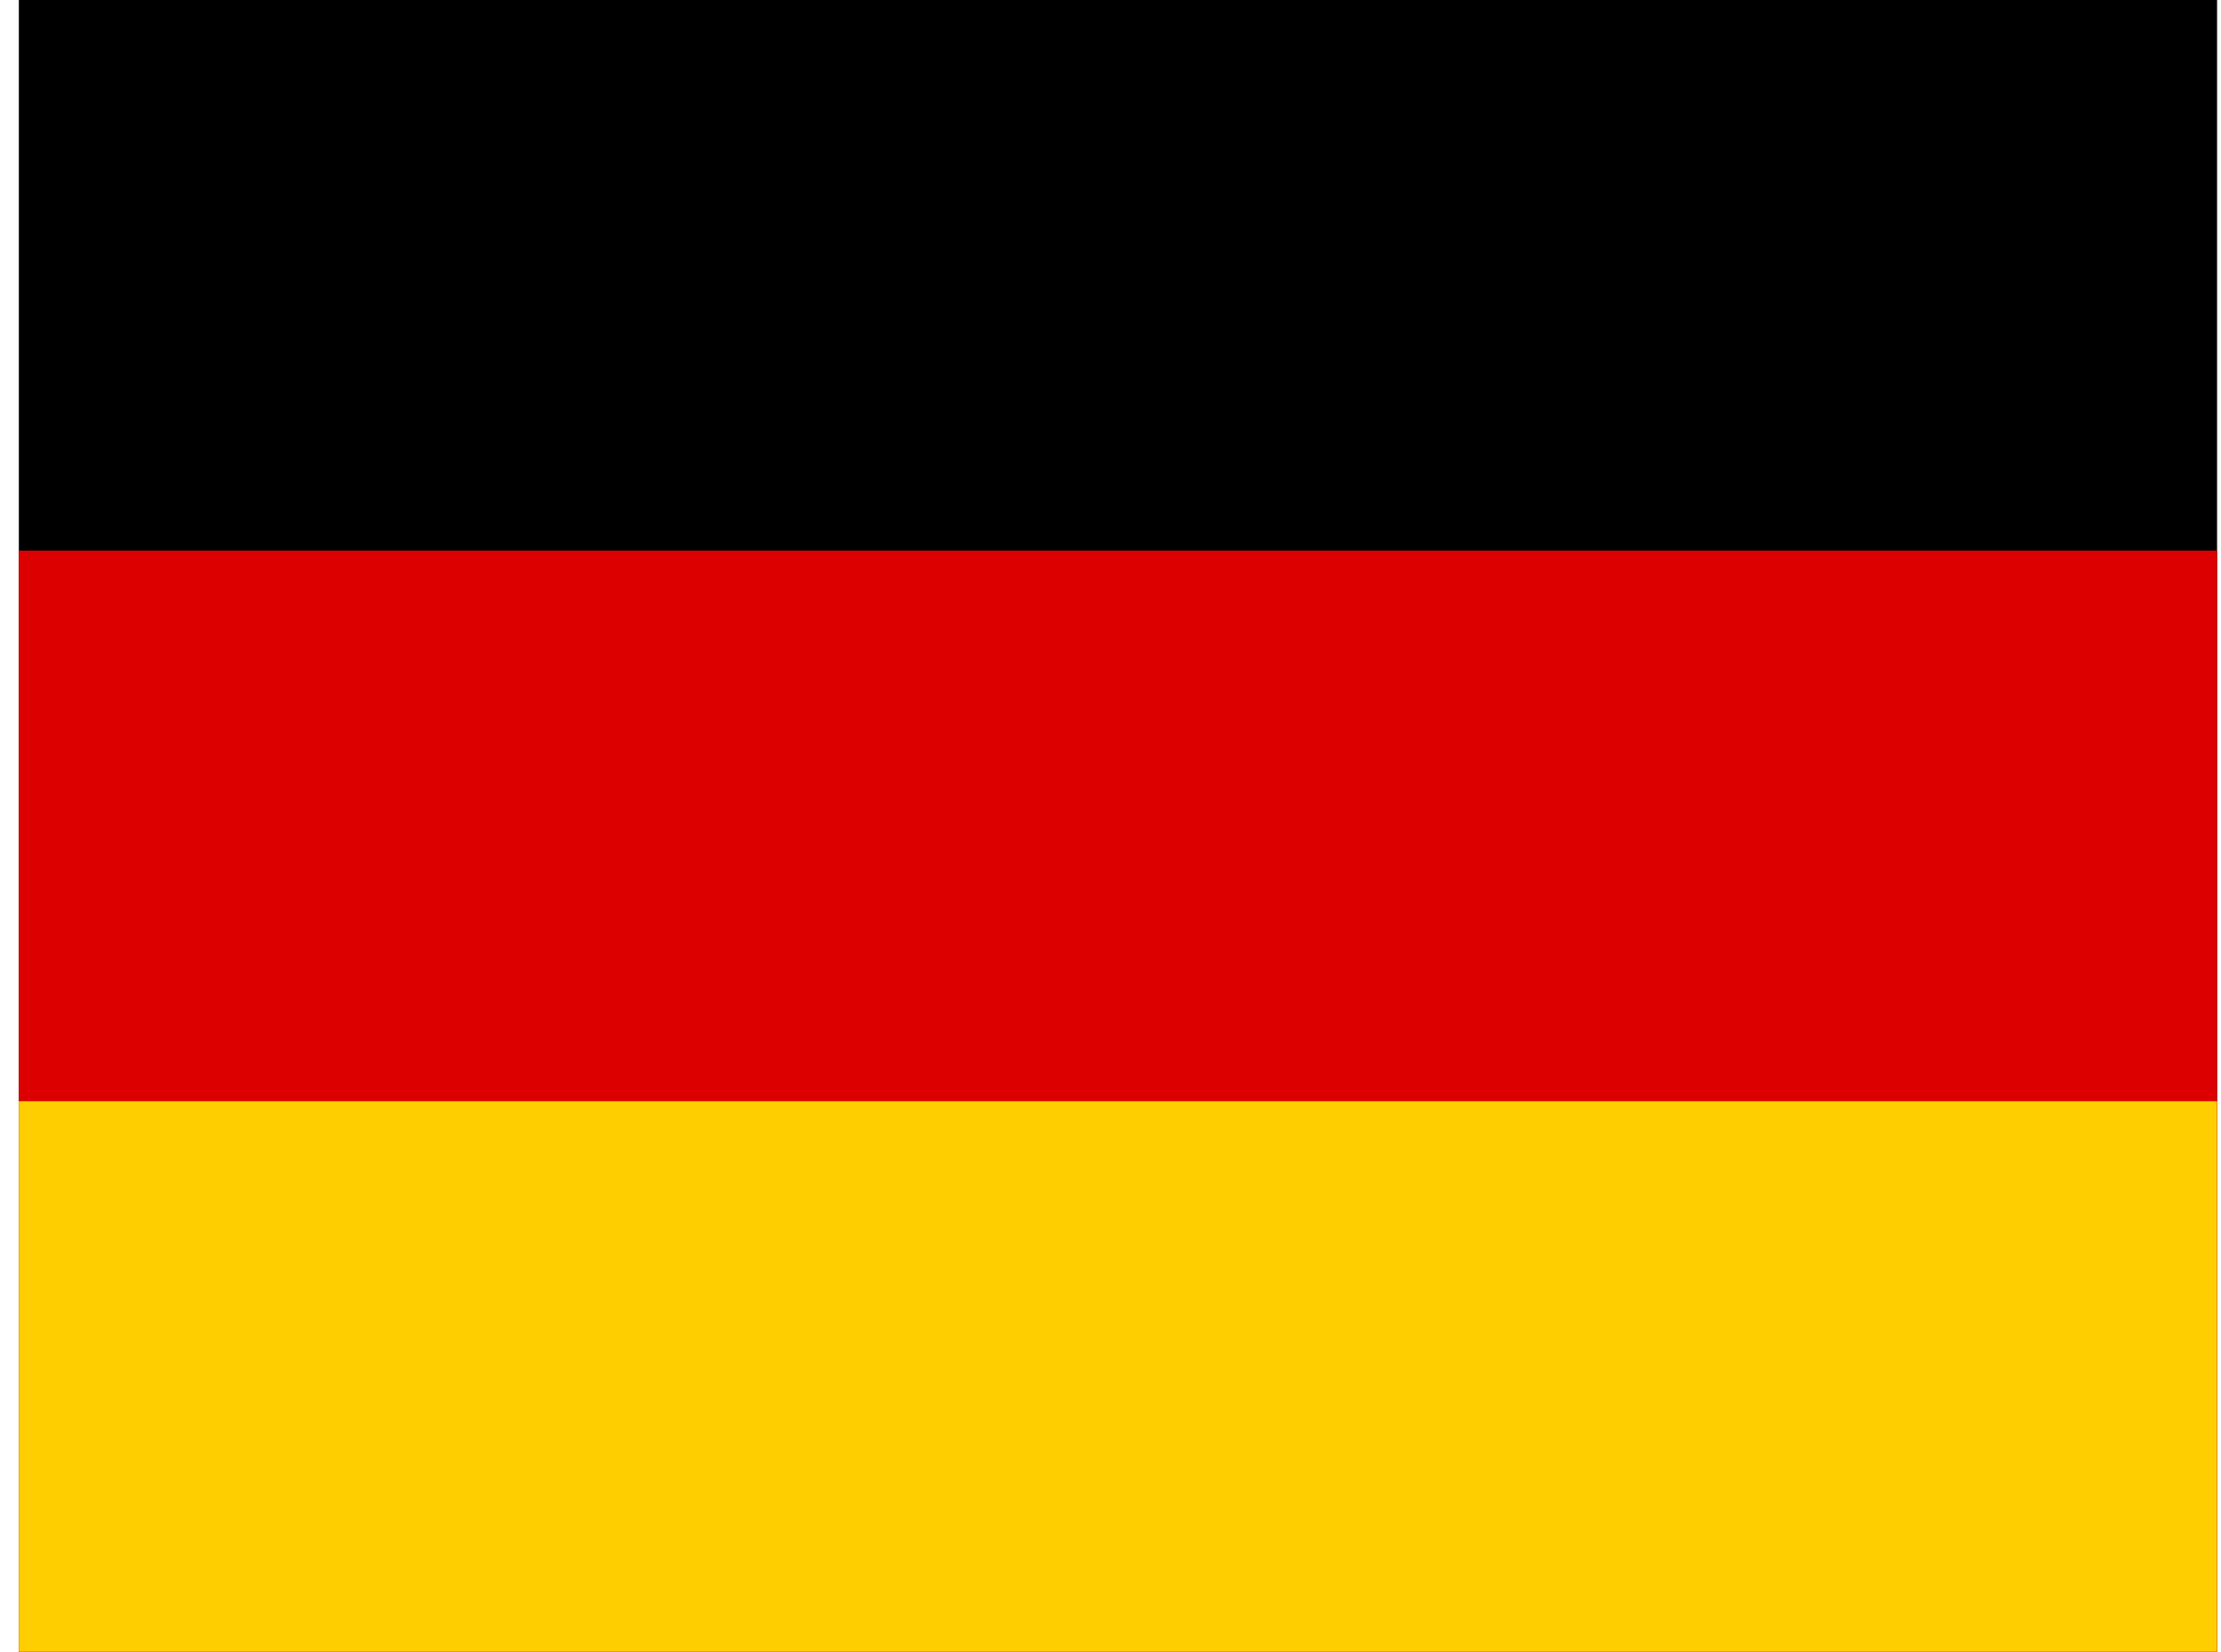 <svg width="82" height="61" viewBox="0 0 82 61" fill="none" xmlns="http://www.w3.org/2000/svg">
<g clip-path="url(#clip0)">
<path d="M81.855 0H0.696V61H81.855V0Z" fill="black"/>
<path d="M81.855 20.334H0.696V61H81.855V20.334Z" fill="#DD0000"/>
<path d="M81.855 40.667H0.696V61H81.855V40.667Z" fill="#FFCE00"/>
</g>
<defs>
<clipPath id="clip0">
<rect width="81.159" height="61" fill="white" transform="translate(0.696 0)"/>
</clipPath>
</defs>
</svg>
